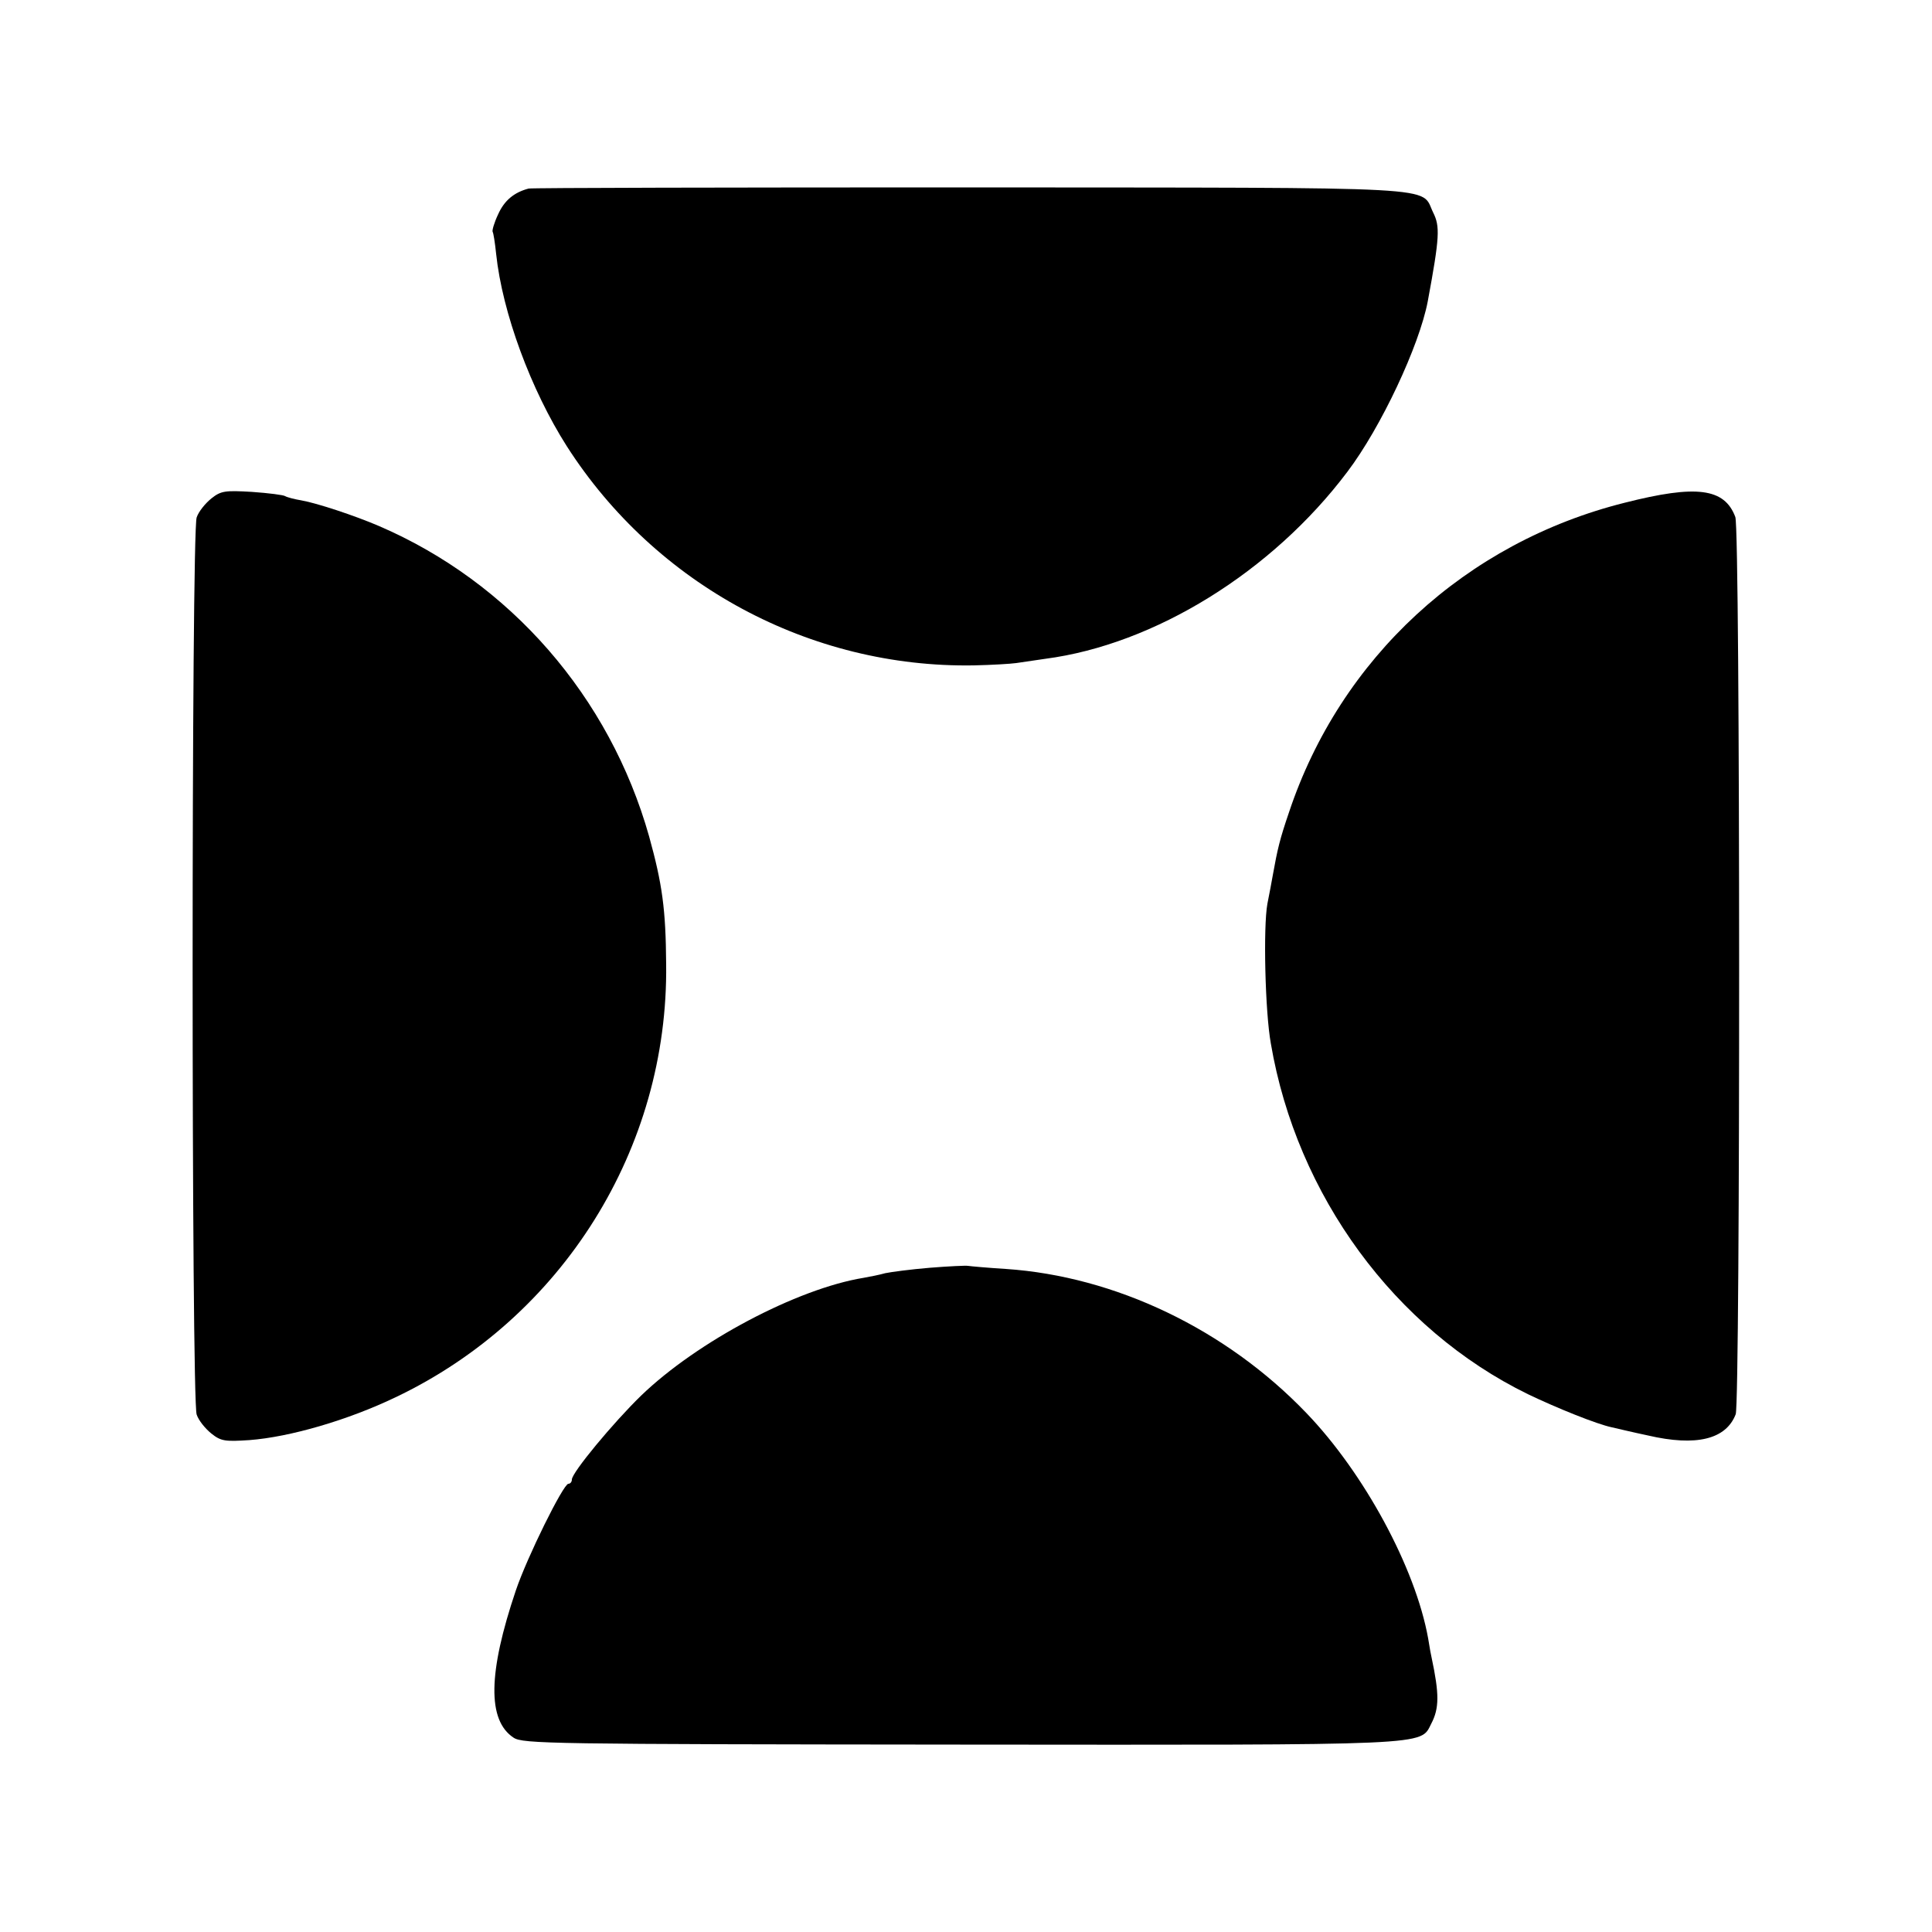 <?xml version="1.0" standalone="no"?>
<!DOCTYPE svg PUBLIC "-//W3C//DTD SVG 20010904//EN"
 "http://www.w3.org/TR/2001/REC-SVG-20010904/DTD/svg10.dtd">
<svg version="1.0" xmlns="http://www.w3.org/2000/svg"
 width="500pt" height="500pt" viewBox="0 0 500 500"
 preserveAspectRatio="xMidYMid meet">
<g transform="translate(0,500) scale(0.1,-0.1)"
fill="#000000" stroke="none">
<path d="M1368 4512 c-38 -10 -63 -31 -79 -67 -10 -21 -16 -42 -14 -45 2 -3 6
-28 9 -57 16 -152 90 -352 183 -498 230 -359 630 -574 1053 -567 47 1 96 4
110 6 14 2 48 7 75 11 283 37 587 225 782 484 87 115 186 326 208 441 31 167
32 194 14 230 -34 69 53 64 -1196 65 -623 0 -1138 -1 -1145 -3z"/>
<path d="M547 3710 c-16 -13 -33 -34 -38 -49 -14 -36 -14 -2286 0 -2322 5 -15
22 -36 38 -49 25 -20 36 -21 98 -17 106 8 256 52 379 111 432 206 706 644 700
1121 -1 142 -10 207 -44 330 -102 362 -360 658 -700 804 -63 27 -160 59 -200
66 -18 3 -37 8 -42 11 -4 3 -43 8 -86 11 -69 4 -80 3 -105 -17z"/>
<path d="M4205 3699 c-412 -103 -736 -402 -869 -801 -24 -70 -30 -96 -42 -163
-3 -16 -9 -50 -14 -74 -11 -60 -6 -280 9 -362 67 -393 321 -739 665 -907 75
-36 179 -78 218 -86 13 -3 55 -13 93 -21 125 -29 202 -10 227 55 12 33 12
2288 -1 2322 -28 75 -101 84 -286 37z"/>
<path d="M2406 1719 c-49 -4 -101 -11 -115 -14 -14 -4 -39 -9 -56 -12 -172
-28 -431 -165 -576 -305 -72 -70 -179 -199 -179 -217 0 -6 -4 -11 -9 -11 -13
0 -107 -190 -136 -276 -72 -213 -74 -336 -6 -381 24 -16 93 -17 1156 -18 1230
-1 1190 -3 1219 54 21 40 21 77 1 171 -1 3 -5 25 -9 50 -33 183 -166 428 -315
583 -208 217 -495 354 -778 373 -48 3 -92 7 -98 8 -5 1 -50 -1 -99 -5z"/>
</g>
</svg>
